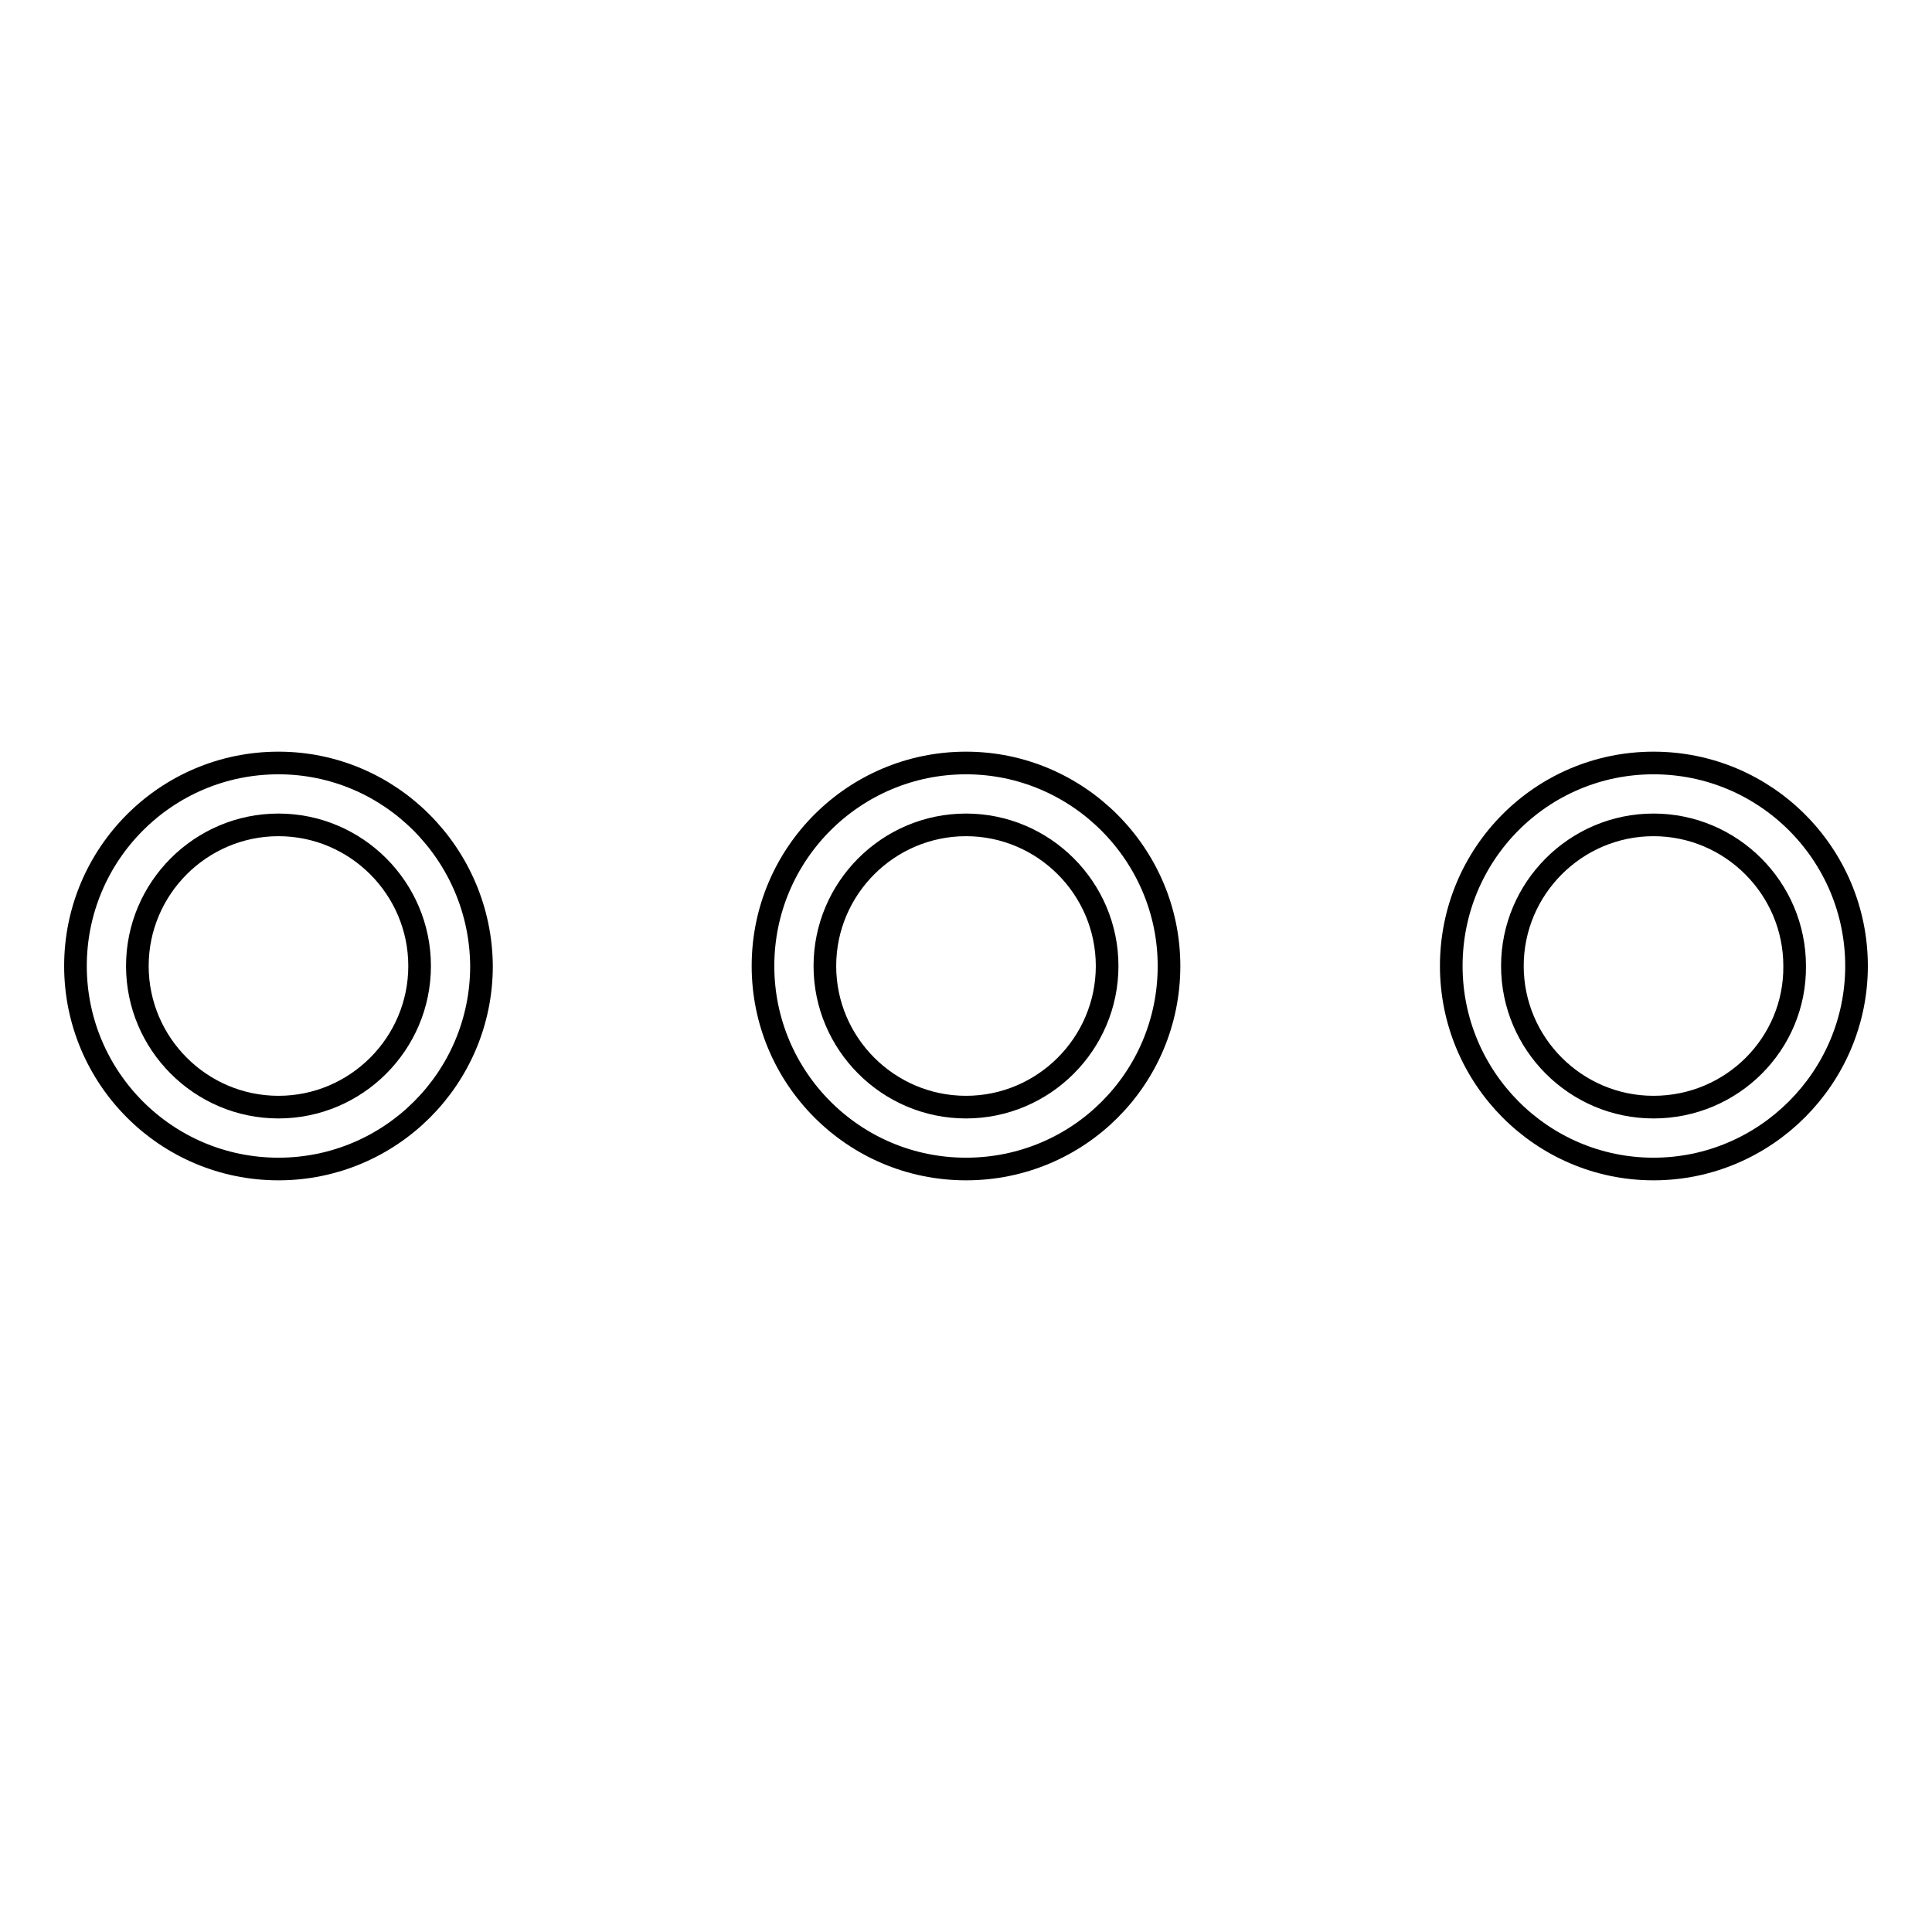 <?xml version="1.0" encoding="utf-8"?>
<!-- Svg Vector Icons : http://www.onlinewebfonts.com/icon -->
<!DOCTYPE svg PUBLIC "-//W3C//DTD SVG 1.1//EN" "http://www.w3.org/Graphics/SVG/1.1/DTD/svg11.dtd">
<svg version="1.1" xmlns="http://www.w3.org/2000/svg" xmlns:xlink="http://www.w3.org/1999/xlink" x="0px" y="0px" viewBox="0 0 256 256" enable-background="new 0 0 256 256" xml:space="preserve">
<g><g><path stroke-width="3" fill-opacity="0" stroke="#000000"  d="M36.9,101.1C22,101.1,10,113.2,10,128c0,14.8,12,26.9,26.9,26.9c14.8,0,26.9-12,26.9-26.9C63.7,113.2,51.7,101.1,36.9,101.1 M36.9,146.7c-10.3,0-18.7-8.4-18.7-18.7c0-10.3,8.4-18.7,18.7-18.7c10.3,0,18.7,8.4,18.7,18.7C55.6,138.3,47.2,146.7,36.9,146.7"/><path stroke-width="3" fill-opacity="0" stroke="#000000"  d="M128,101.1c-14.8,0-26.9,12-26.9,26.9c0,14.8,12,26.9,26.9,26.9s26.9-12,26.9-26.9C154.9,113.2,142.8,101.1,128,101.1 M128,146.7c-10.3,0-18.7-8.4-18.7-18.7c0-10.3,8.4-18.7,18.7-18.7c10.3,0,18.7,8.4,18.7,18.7C146.7,138.3,138.3,146.7,128,146.7"/><path stroke-width="3" fill-opacity="0" stroke="#000000"  d="M219.1,101.1c-14.8,0-26.8,12-26.8,26.9c0,14.8,12,26.9,26.8,26.9S246,142.8,246,128C246,113.2,234,101.1,219.1,101.1 M219.1,146.7c-10.3,0-18.7-8.4-18.7-18.7c0-10.3,8.4-18.7,18.7-18.7c10.3,0,18.7,8.4,18.7,18.7C237.9,138.3,229.5,146.7,219.1,146.7"/></g></g>
</svg>